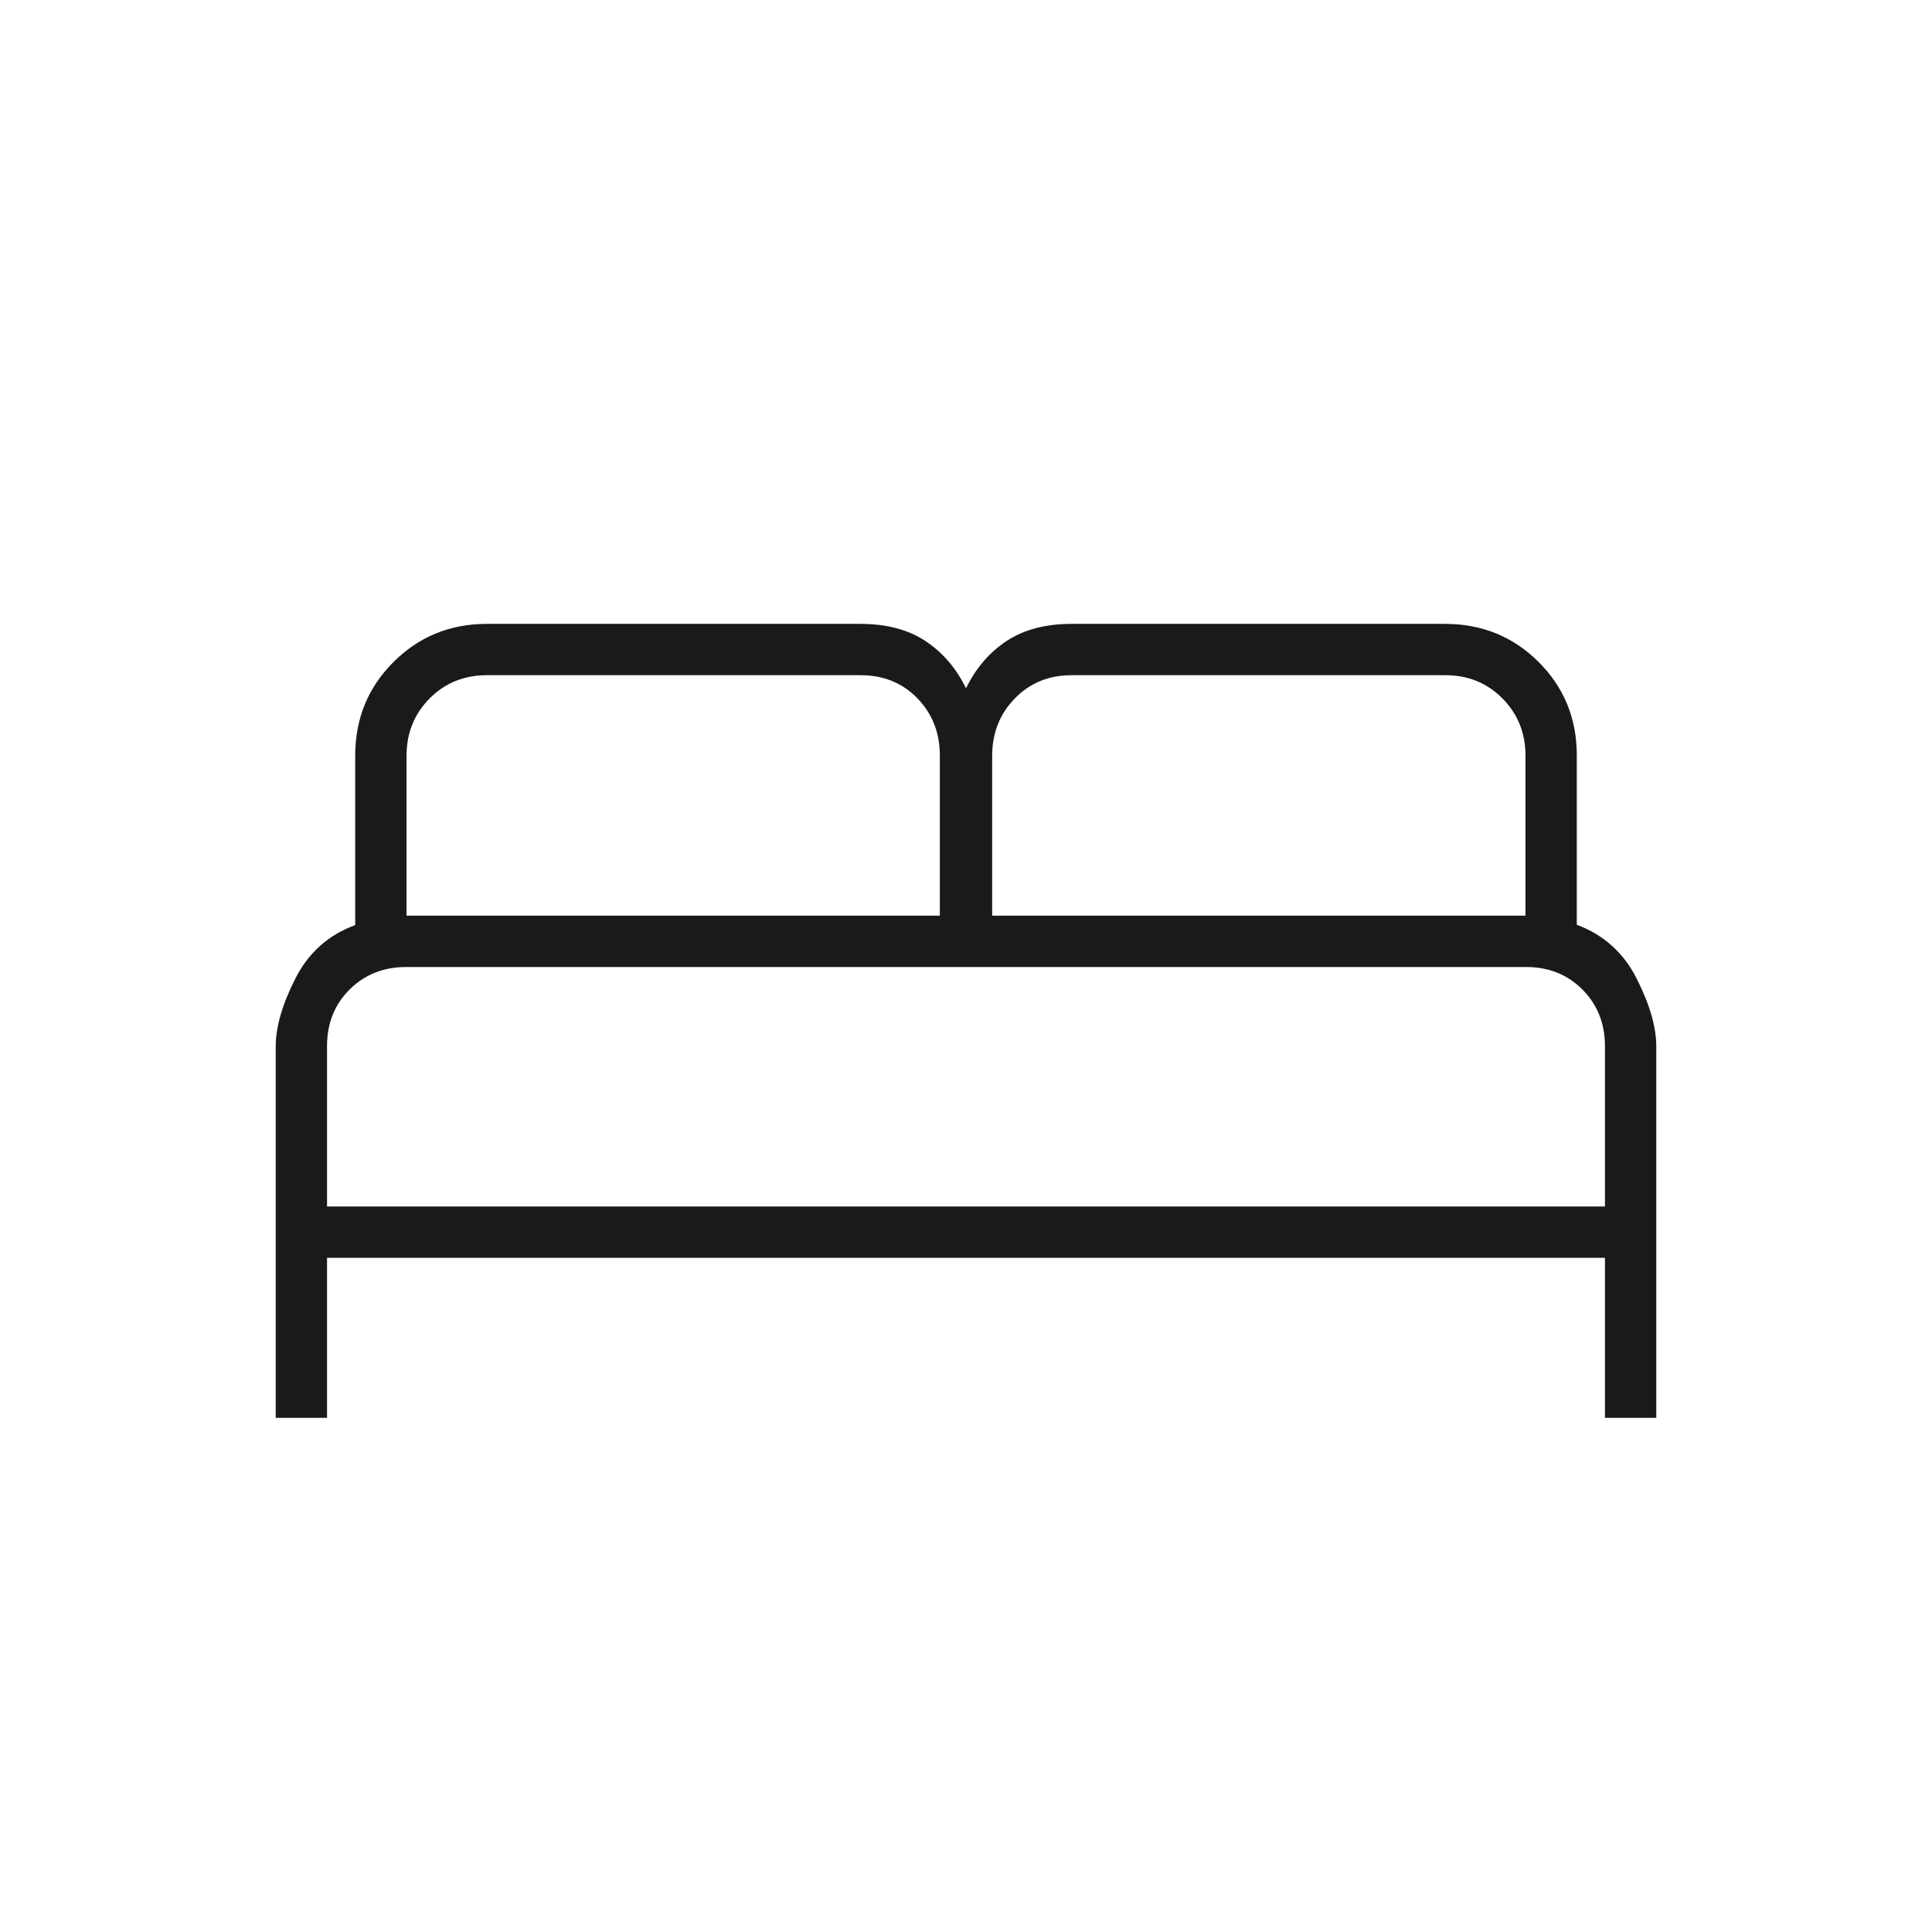 <svg xmlns="http://www.w3.org/2000/svg" height="24px" viewBox="0 -960 960 960" width="24px" fill="#1a1a1a"><path d="M137-255.5V-440q0-14.5 9.75-33.75t29.75-26.58v-84.19q0-27.48 18.98-46.48 18.98-19 46.52-19h185.5q19.43 0 32.31 8.5Q472.68-633 480-618q7.32-15 20.19-23.5 12.88-8.5 32.31-8.5H718q27.54 0 46.52 18.93 18.98 18.93 18.98 46.4v84.17q20 7.5 29.75 26.75T823-440v184.5h-25.5V-335h-635v79.5H137ZM493-505h265v-79.51q0-16.89-11.45-28.44-11.44-11.55-28.37-11.55H532.47q-16.97 0-28.22 11.55T493-584.33V-505Zm-291 0h265v-79.59q0-16.91-11.14-28.41-11.15-11.5-28.28-11.5H241.92q-16.97 0-28.44 11.55Q202-601.4 202-584.33V-505Zm-39.5 144.5h635v-79.59q0-16.91-11.14-28.16-11.15-11.25-28.13-11.25H201.89q-16.89 0-28.14 11.14-11.25 11.15-11.25 28.18v79.68Zm635 0h-635 635Z"></path></svg>